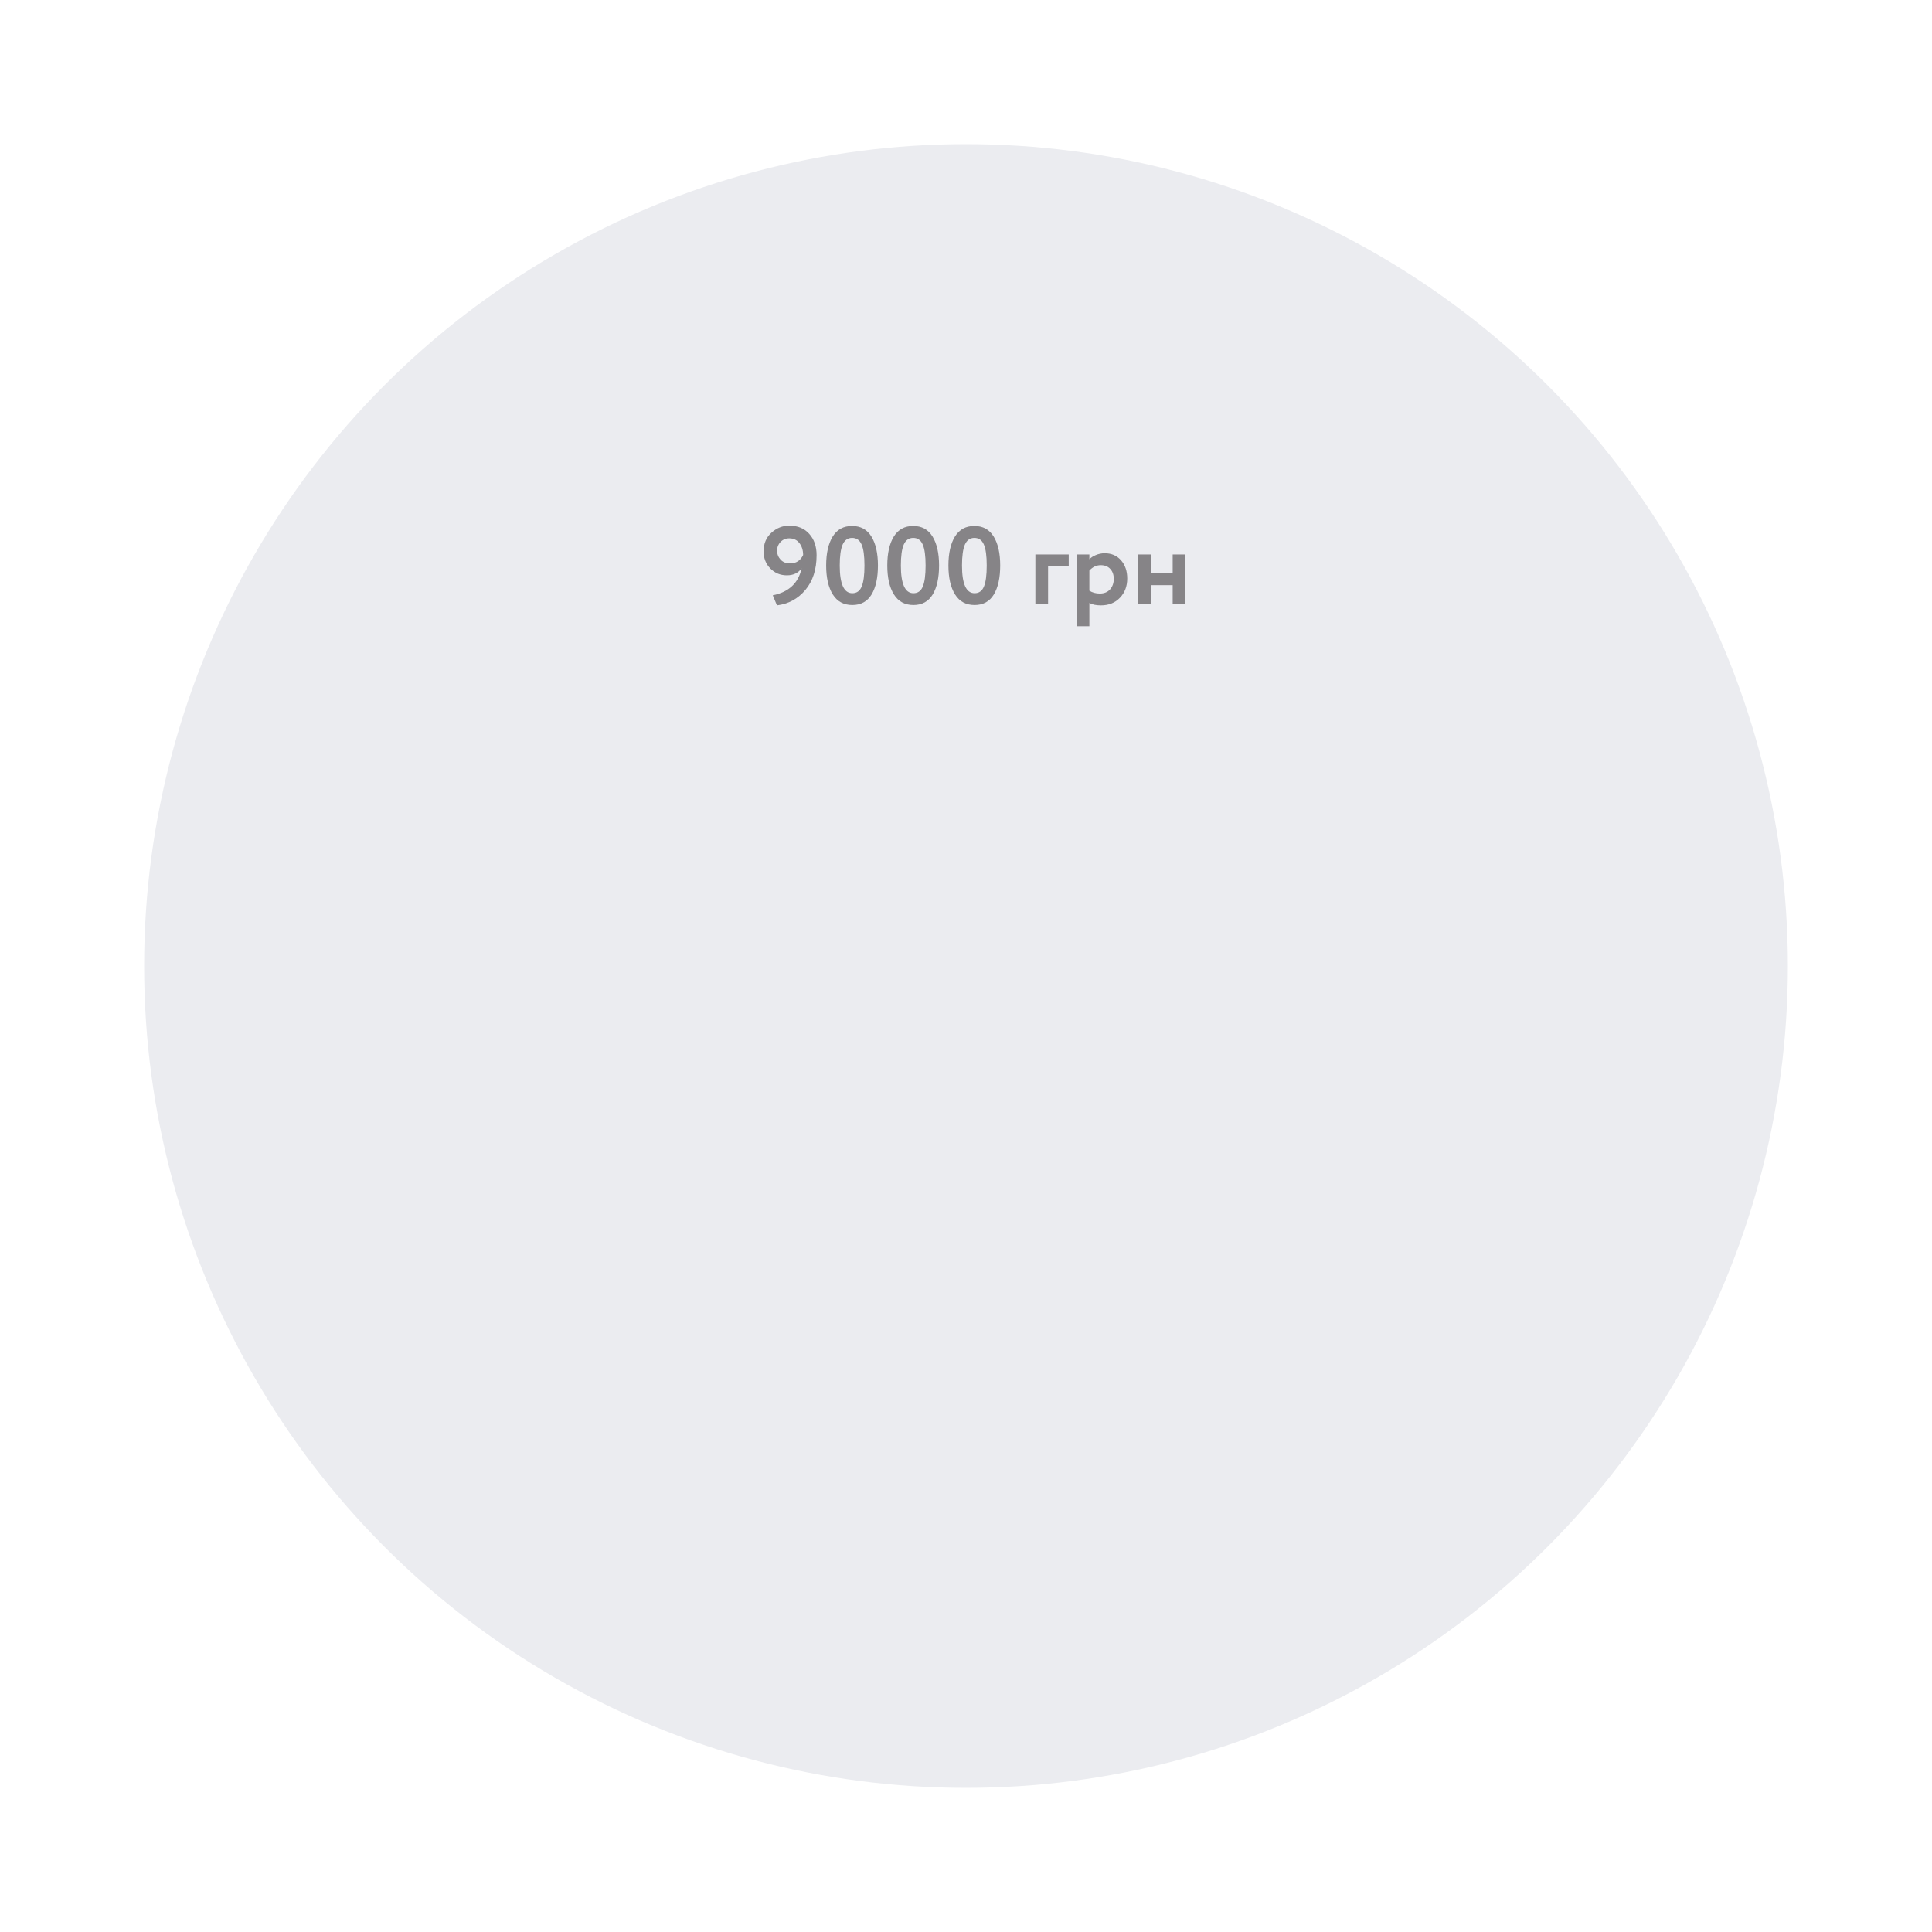 <?xml version="1.0" encoding="UTF-8"?> <svg xmlns="http://www.w3.org/2000/svg" width="630" height="630" viewBox="0 0 630 630" fill="none"> <g filter="url(#filter0_dd)"> <circle cx="315" cy="315" r="268" fill="#EBECF0"></circle> </g> <g filter="url(#filter1_ii)"> <rect x="179" y="230" width="89" height="282" rx="44.5" transform="rotate(-90 179 230)" fill="#EBECF0"></rect> </g> <path d="M266.28 181.016C266.28 185.696 265.056 189.488 262.608 192.392C260.184 195.272 257.1 196.94 253.356 197.396L251.988 194.12C257.22 193.064 260.352 190.136 261.384 185.336C260.28 186.848 258.684 187.604 256.596 187.604C254.46 187.604 252.66 186.86 251.196 185.372C249.732 183.884 249 182.024 249 179.792C249 177.272 249.852 175.244 251.556 173.708C253.26 172.172 255.192 171.404 257.352 171.404C260.112 171.404 262.284 172.292 263.868 174.068C265.476 175.844 266.28 178.16 266.28 181.016ZM261.888 180.98C261.888 179.444 261.492 178.16 260.7 177.128C259.908 176.072 258.792 175.544 257.352 175.544C256.224 175.544 255.276 175.94 254.508 176.732C253.764 177.524 253.392 178.448 253.392 179.504C253.392 180.656 253.776 181.652 254.544 182.492C255.312 183.308 256.332 183.716 257.604 183.716C259.596 183.716 261.024 182.804 261.888 180.98Z" fill="#868487"></path> <path d="M271.561 193.832C270.121 191.528 269.401 188.384 269.401 184.4C269.401 180.416 270.109 177.272 271.525 174.968C272.941 172.664 275.053 171.512 277.861 171.512C280.645 171.512 282.745 172.664 284.161 174.968C285.577 177.272 286.285 180.416 286.285 184.4C286.285 188.408 285.589 191.564 284.197 193.868C282.805 196.148 280.717 197.288 277.933 197.288C275.125 197.288 273.001 196.136 271.561 193.832ZM273.829 184.4C273.829 190.424 275.197 193.436 277.933 193.436C279.349 193.436 280.357 192.728 280.957 191.312C281.581 189.872 281.893 187.568 281.893 184.4C281.893 181.256 281.581 178.976 280.957 177.56C280.333 176.12 279.301 175.4 277.861 175.4C276.445 175.4 275.413 176.132 274.765 177.596C274.141 179.06 273.829 181.328 273.829 184.4Z" fill="#868487"></path> <path d="M291.494 193.832C290.054 191.528 289.334 188.384 289.334 184.4C289.334 180.416 290.042 177.272 291.458 174.968C292.874 172.664 294.986 171.512 297.794 171.512C300.578 171.512 302.678 172.664 304.094 174.968C305.51 177.272 306.218 180.416 306.218 184.4C306.218 188.408 305.522 191.564 304.13 193.868C302.738 196.148 300.65 197.288 297.866 197.288C295.058 197.288 292.934 196.136 291.494 193.832ZM293.762 184.4C293.762 190.424 295.13 193.436 297.866 193.436C299.282 193.436 300.29 192.728 300.89 191.312C301.514 189.872 301.826 187.568 301.826 184.4C301.826 181.256 301.514 178.976 300.89 177.56C300.266 176.12 299.234 175.4 297.794 175.4C296.378 175.4 295.346 176.132 294.698 177.596C294.074 179.06 293.762 181.328 293.762 184.4Z" fill="#868487"></path> <path d="M311.428 193.832C309.988 191.528 309.268 188.384 309.268 184.4C309.268 180.416 309.976 177.272 311.392 174.968C312.808 172.664 314.92 171.512 317.728 171.512C320.512 171.512 322.612 172.664 324.028 174.968C325.444 177.272 326.152 180.416 326.152 184.4C326.152 188.408 325.456 191.564 324.064 193.868C322.672 196.148 320.584 197.288 317.8 197.288C314.992 197.288 312.868 196.136 311.428 193.832ZM313.696 184.4C313.696 190.424 315.064 193.436 317.8 193.436C319.216 193.436 320.224 192.728 320.824 191.312C321.448 189.872 321.76 187.568 321.76 184.4C321.76 181.256 321.448 178.976 320.824 177.56C320.2 176.12 319.168 175.4 317.728 175.4C316.312 175.4 315.28 176.132 314.632 177.596C314.008 179.06 313.696 181.328 313.696 184.4Z" fill="#868487"></path> <path d="M337.622 197V180.8H348.494V184.688H341.762V197H337.622Z" fill="#868487"></path> <path d="M351.087 204.2V180.8H355.227V182.348C355.755 181.796 356.463 181.34 357.351 180.98C358.263 180.596 359.223 180.404 360.231 180.404C362.439 180.404 364.215 181.172 365.559 182.708C366.903 184.244 367.575 186.224 367.575 188.648C367.575 191.168 366.783 193.256 365.199 194.912C363.615 196.568 361.551 197.396 359.007 197.396C357.399 197.396 356.139 197.132 355.227 196.604V204.2H351.087ZM358.935 184.292C357.519 184.292 356.283 184.88 355.227 186.056V192.608C356.187 193.232 357.327 193.544 358.647 193.544C360.039 193.544 361.143 193.1 361.959 192.212C362.775 191.3 363.183 190.148 363.183 188.756C363.183 187.436 362.811 186.368 362.067 185.552C361.323 184.712 360.279 184.292 358.935 184.292Z" fill="#868487"></path> <path d="M382.393 197V190.808H375.301V197H371.161V180.8H375.301V186.92H382.393V180.8H386.533V197H382.393Z" fill="#868487"></path> <defs> <filter id="filter0_dd" x="0.559" y="0.559" width="628.881" height="628.881" filterUnits="userSpaceOnUse" color-interpolation-filters="sRGB"> <feFlood flood-opacity="0" result="BackgroundImageFix"></feFlood> <feColorMatrix in="SourceAlpha" type="matrix" values="0 0 0 0 0 0 0 0 0 0 0 0 0 0 0 0 0 0 127 0"></feColorMatrix> <feOffset dx="15.48" dy="15.48"></feOffset> <feGaussianBlur stdDeviation="15.48"></feGaussianBlur> <feColorMatrix type="matrix" values="0 0 0 0 0.651 0 0 0 0 0.669 0 0 0 0 0.74 0 0 0 1 0"></feColorMatrix> <feBlend mode="normal" in2="BackgroundImageFix" result="effect1_dropShadow"></feBlend> <feColorMatrix in="SourceAlpha" type="matrix" values="0 0 0 0 0 0 0 0 0 0 0 0 0 0 0 0 0 0 127 0"></feColorMatrix> <feOffset dx="-15.48" dy="-15.48"></feOffset> <feGaussianBlur stdDeviation="15.48"></feGaussianBlur> <feColorMatrix type="matrix" values="0 0 0 0 0.979 0 0 0 0 0.983 0 0 0 0 1 0 0 0 1 0"></feColorMatrix> <feBlend mode="normal" in2="effect1_dropShadow" result="effect2_dropShadow"></feBlend> <feBlend mode="normal" in="SourceGraphic" in2="effect2_dropShadow" result="shape"></feBlend> </filter> <filter id="filter1_ii" x="174" y="136" width="292" height="99" filterUnits="userSpaceOnUse" color-interpolation-filters="sRGB"> <feFlood flood-opacity="0" result="BackgroundImageFix"></feFlood> <feBlend mode="normal" in="SourceGraphic" in2="BackgroundImageFix" result="shape"></feBlend> <feColorMatrix in="SourceAlpha" type="matrix" values="0 0 0 0 0 0 0 0 0 0 0 0 0 0 0 0 0 0 127 0" result="hardAlpha"></feColorMatrix> <feOffset dx="5" dy="5"></feOffset> <feGaussianBlur stdDeviation="5"></feGaussianBlur> <feComposite in2="hardAlpha" operator="arithmetic" k2="-1" k3="1"></feComposite> <feColorMatrix type="matrix" values="0 0 0 0 0.651 0 0 0 0 0.671 0 0 0 0 0.741 0 0 0 1 0"></feColorMatrix> <feBlend mode="normal" in2="shape" result="effect1_innerShadow"></feBlend> <feColorMatrix in="SourceAlpha" type="matrix" values="0 0 0 0 0 0 0 0 0 0 0 0 0 0 0 0 0 0 127 0" result="hardAlpha"></feColorMatrix> <feOffset dx="-5" dy="-5"></feOffset> <feGaussianBlur stdDeviation="5"></feGaussianBlur> <feComposite in2="hardAlpha" operator="arithmetic" k2="-1" k3="1"></feComposite> <feColorMatrix type="matrix" values="0 0 0 0 0.98 0 0 0 0 0.984 0 0 0 0 1 0 0 0 1 0"></feColorMatrix> <feBlend mode="normal" in2="effect1_innerShadow" result="effect2_innerShadow"></feBlend> </filter> </defs> </svg> 